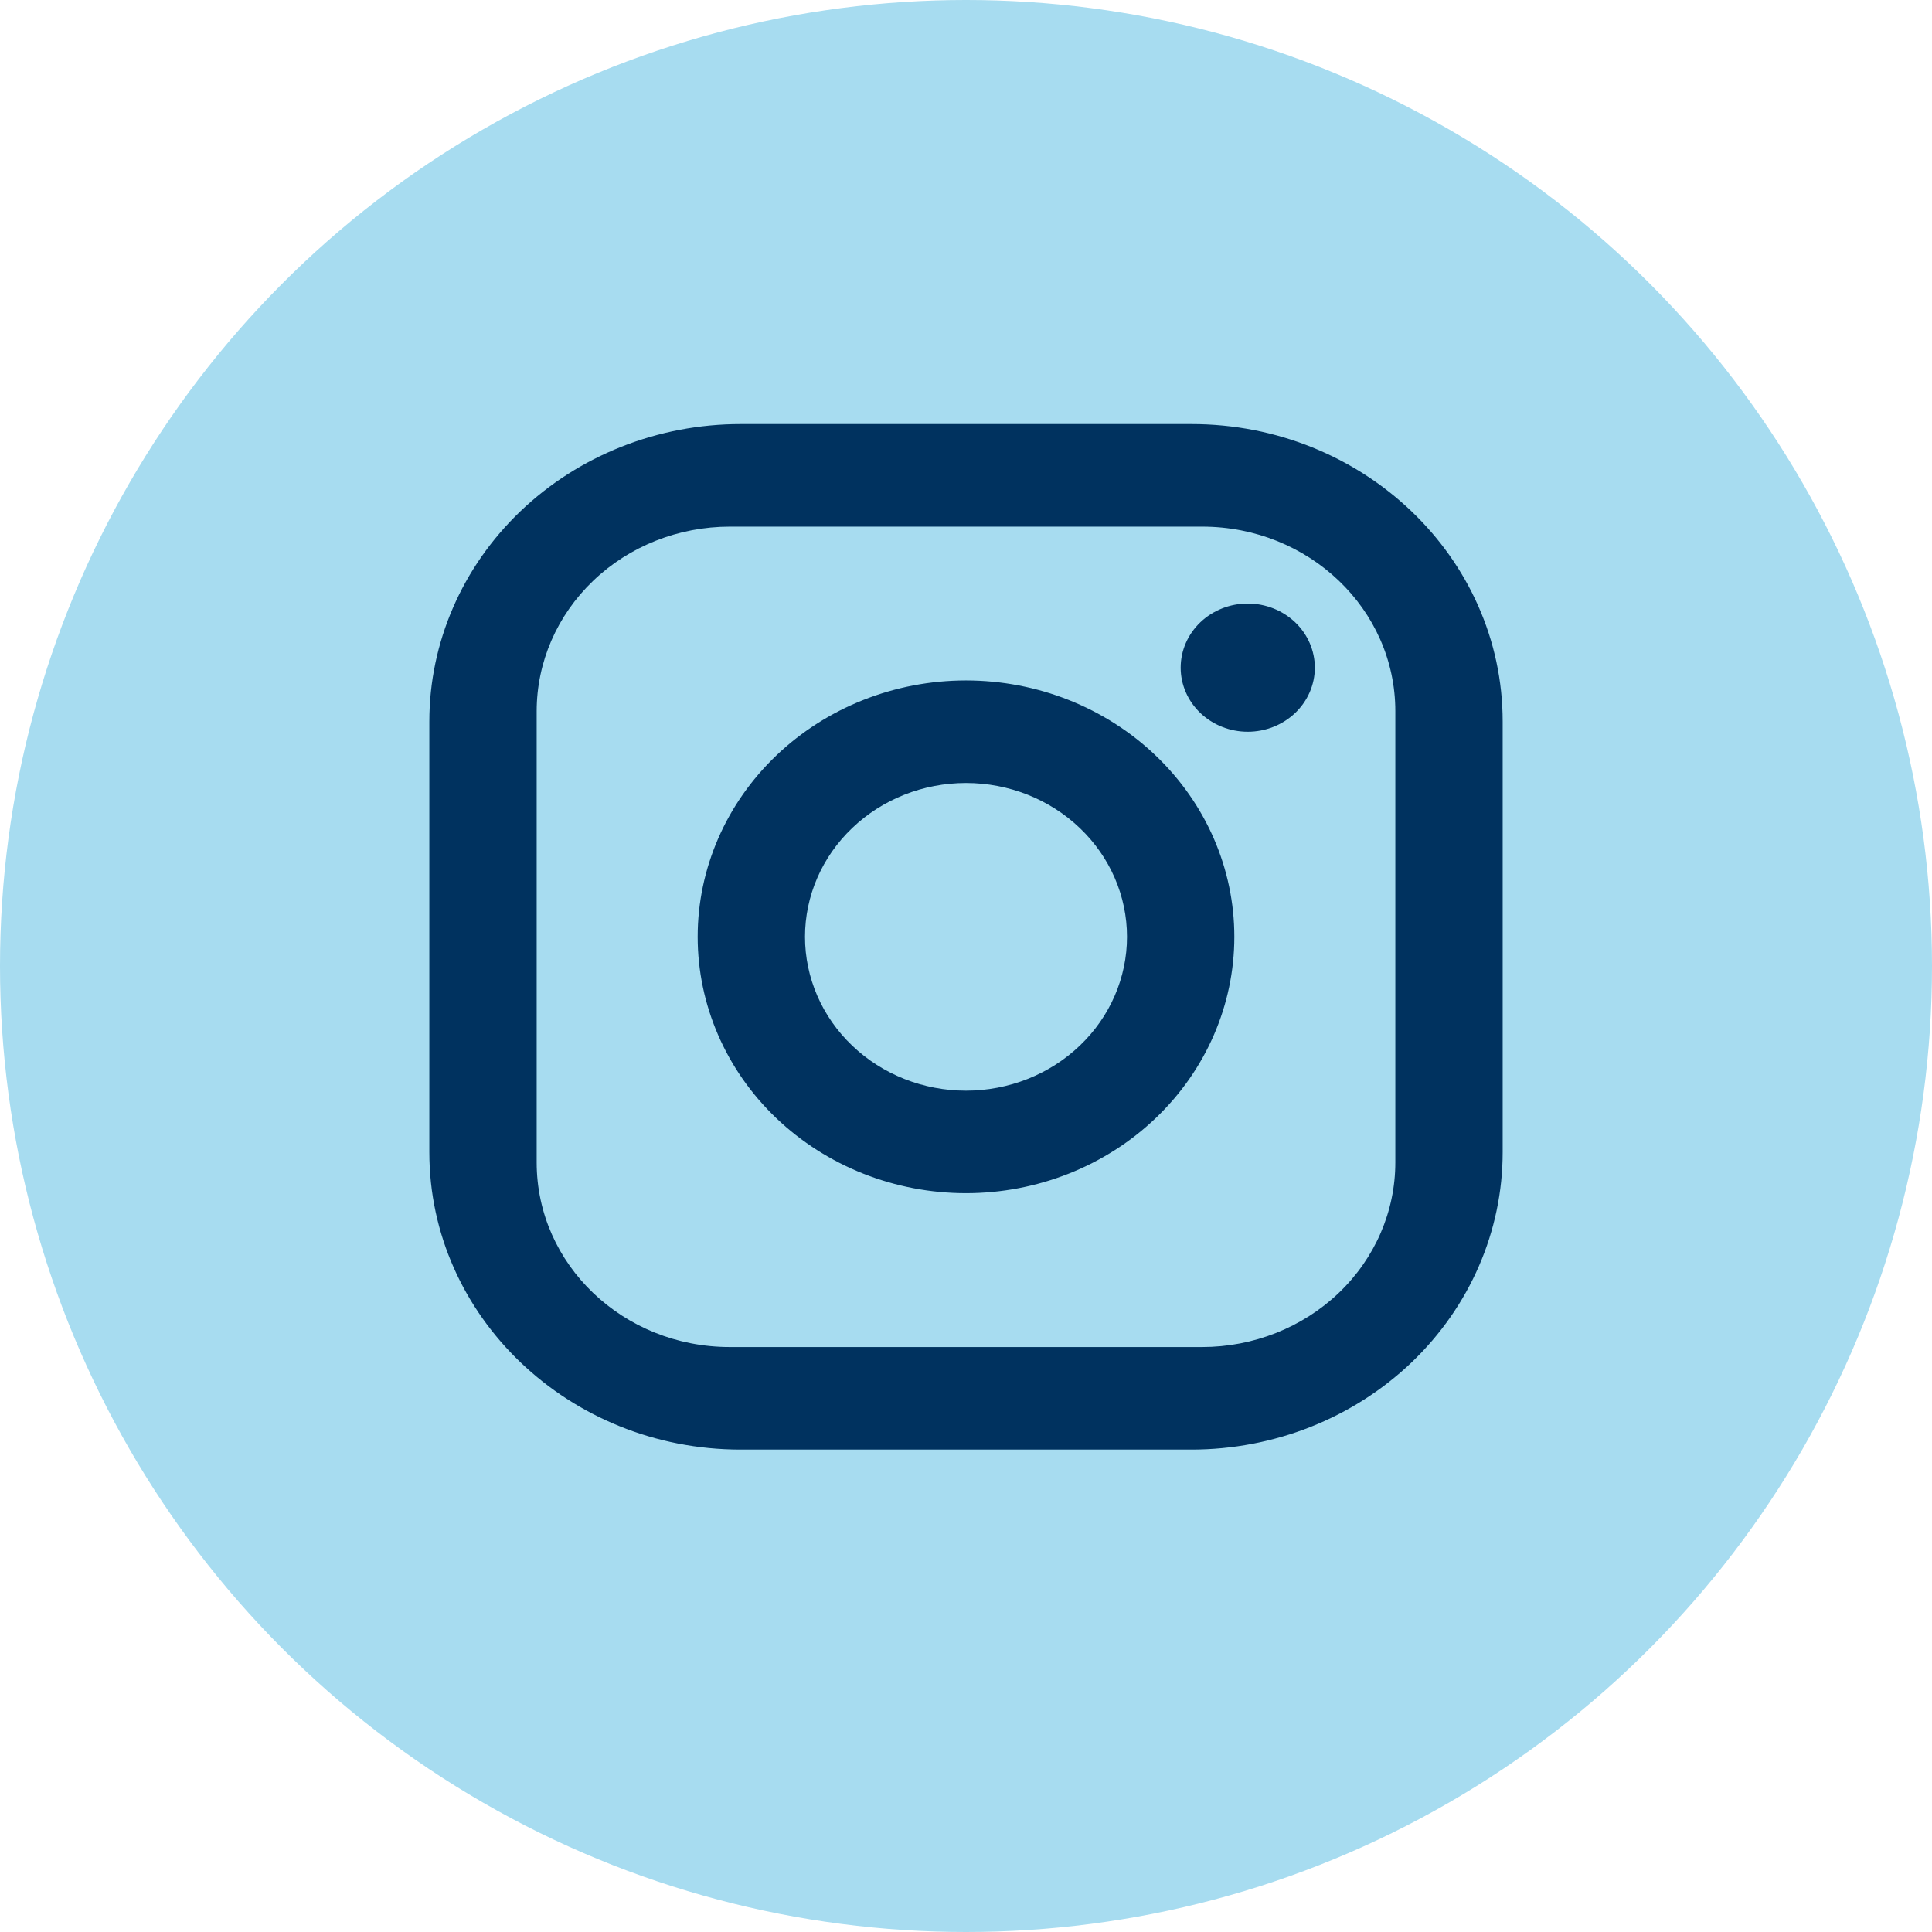 <svg width="36" height="36" viewBox="0 0 36 36" fill="none" xmlns="http://www.w3.org/2000/svg">
<circle cx="18" cy="18" r="18" fill="#A7DCF0"/>
<path d="M13.8 7.902H22.2C25.4 7.902 28 10.386 28 13.444V21.469C28 22.939 27.389 24.348 26.301 25.388C25.213 26.427 23.738 27.011 22.2 27.011H13.8C10.6 27.011 8 24.526 8 21.469V13.444C8 11.974 8.611 10.565 9.699 9.525C10.787 8.486 12.262 7.902 13.8 7.902ZM13.6 9.813C12.645 9.813 11.729 10.175 11.054 10.821C10.379 11.466 10 12.34 10 13.253V21.66C10 23.562 11.61 25.1 13.6 25.1H22.4C23.355 25.1 24.27 24.737 24.946 24.092C25.621 23.447 26 22.573 26 21.66V13.253C26 11.351 24.39 9.813 22.4 9.813H13.6ZM23.25 11.246C23.581 11.246 23.899 11.372 24.134 11.596C24.368 11.82 24.5 12.124 24.5 12.441C24.5 12.757 24.368 13.061 24.134 13.285C23.899 13.509 23.581 13.635 23.25 13.635C22.919 13.635 22.601 13.509 22.366 13.285C22.132 13.061 22 12.757 22 12.441C22 12.124 22.132 11.82 22.366 11.596C22.601 11.372 22.919 11.246 23.25 11.246ZM18 12.679C19.326 12.679 20.598 13.183 21.535 14.079C22.473 14.975 23 16.189 23 17.456C23 18.723 22.473 19.939 21.535 20.834C20.598 21.73 19.326 22.233 18 22.233C16.674 22.233 15.402 21.73 14.464 20.834C13.527 19.939 13 18.723 13 17.456C13 16.189 13.527 14.975 14.464 14.079C15.402 13.183 16.674 12.679 18 12.679ZM18 14.59C17.204 14.59 16.441 14.892 15.879 15.43C15.316 15.967 15 16.696 15 17.456C15 18.217 15.316 18.946 15.879 19.483C16.441 20.021 17.204 20.323 18 20.323C18.796 20.323 19.559 20.021 20.121 19.483C20.684 18.946 21 18.217 21 17.456C21 16.696 20.684 15.967 20.121 15.43C19.559 14.892 18.796 14.59 18 14.59Z" fill="#00325F"/>
</svg>
